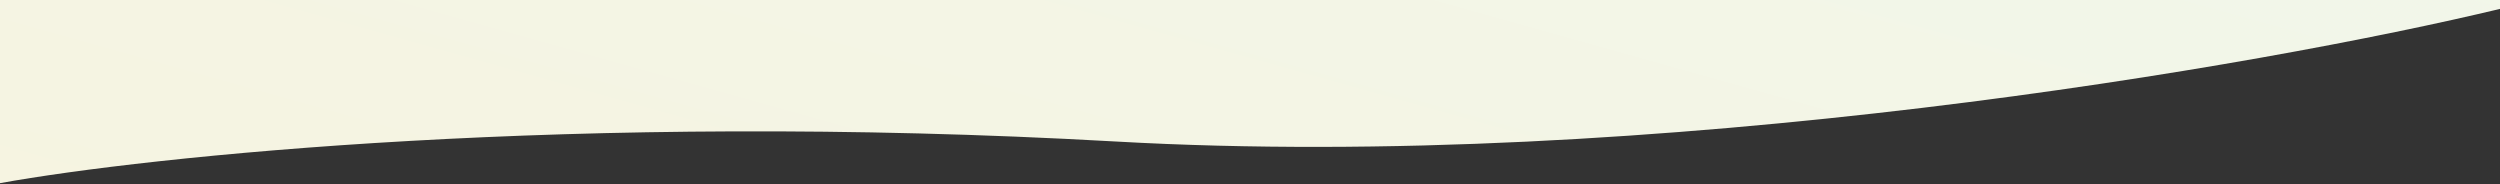 <svg version="1.2" xmlns="http://www.w3.org/2000/svg" viewBox="0 0 1440 106" width="1440" height="106"><rect x="0" y="0" width="1440" height="106" fill="#333333" stroke="none"/><defs><linearGradient id="P" gradientUnits="userSpaceOnUse"/><linearGradient id="g1" x2="1" href="#P" gradientTransform="matrix(-388.918,1416.13,-1509.866,-414.661,1309,-630)"><stop stop-color="#edfaf3"/><stop offset="1" stop-color="#f9f1da"/></linearGradient></defs><style>.a{fill:url(#g1)}</style><path fill-rule="evenodd" class="a" d="m1438.5-1146c1.1 0 2 0.9 2 2v1146 3c-136.3 32.8-486.8 94.1-798 76.5-311.2-17.6-558 8.7-642.5 24v-746h0.5v-503.5c0-1.1 0.9-2 2-2z"/></svg>